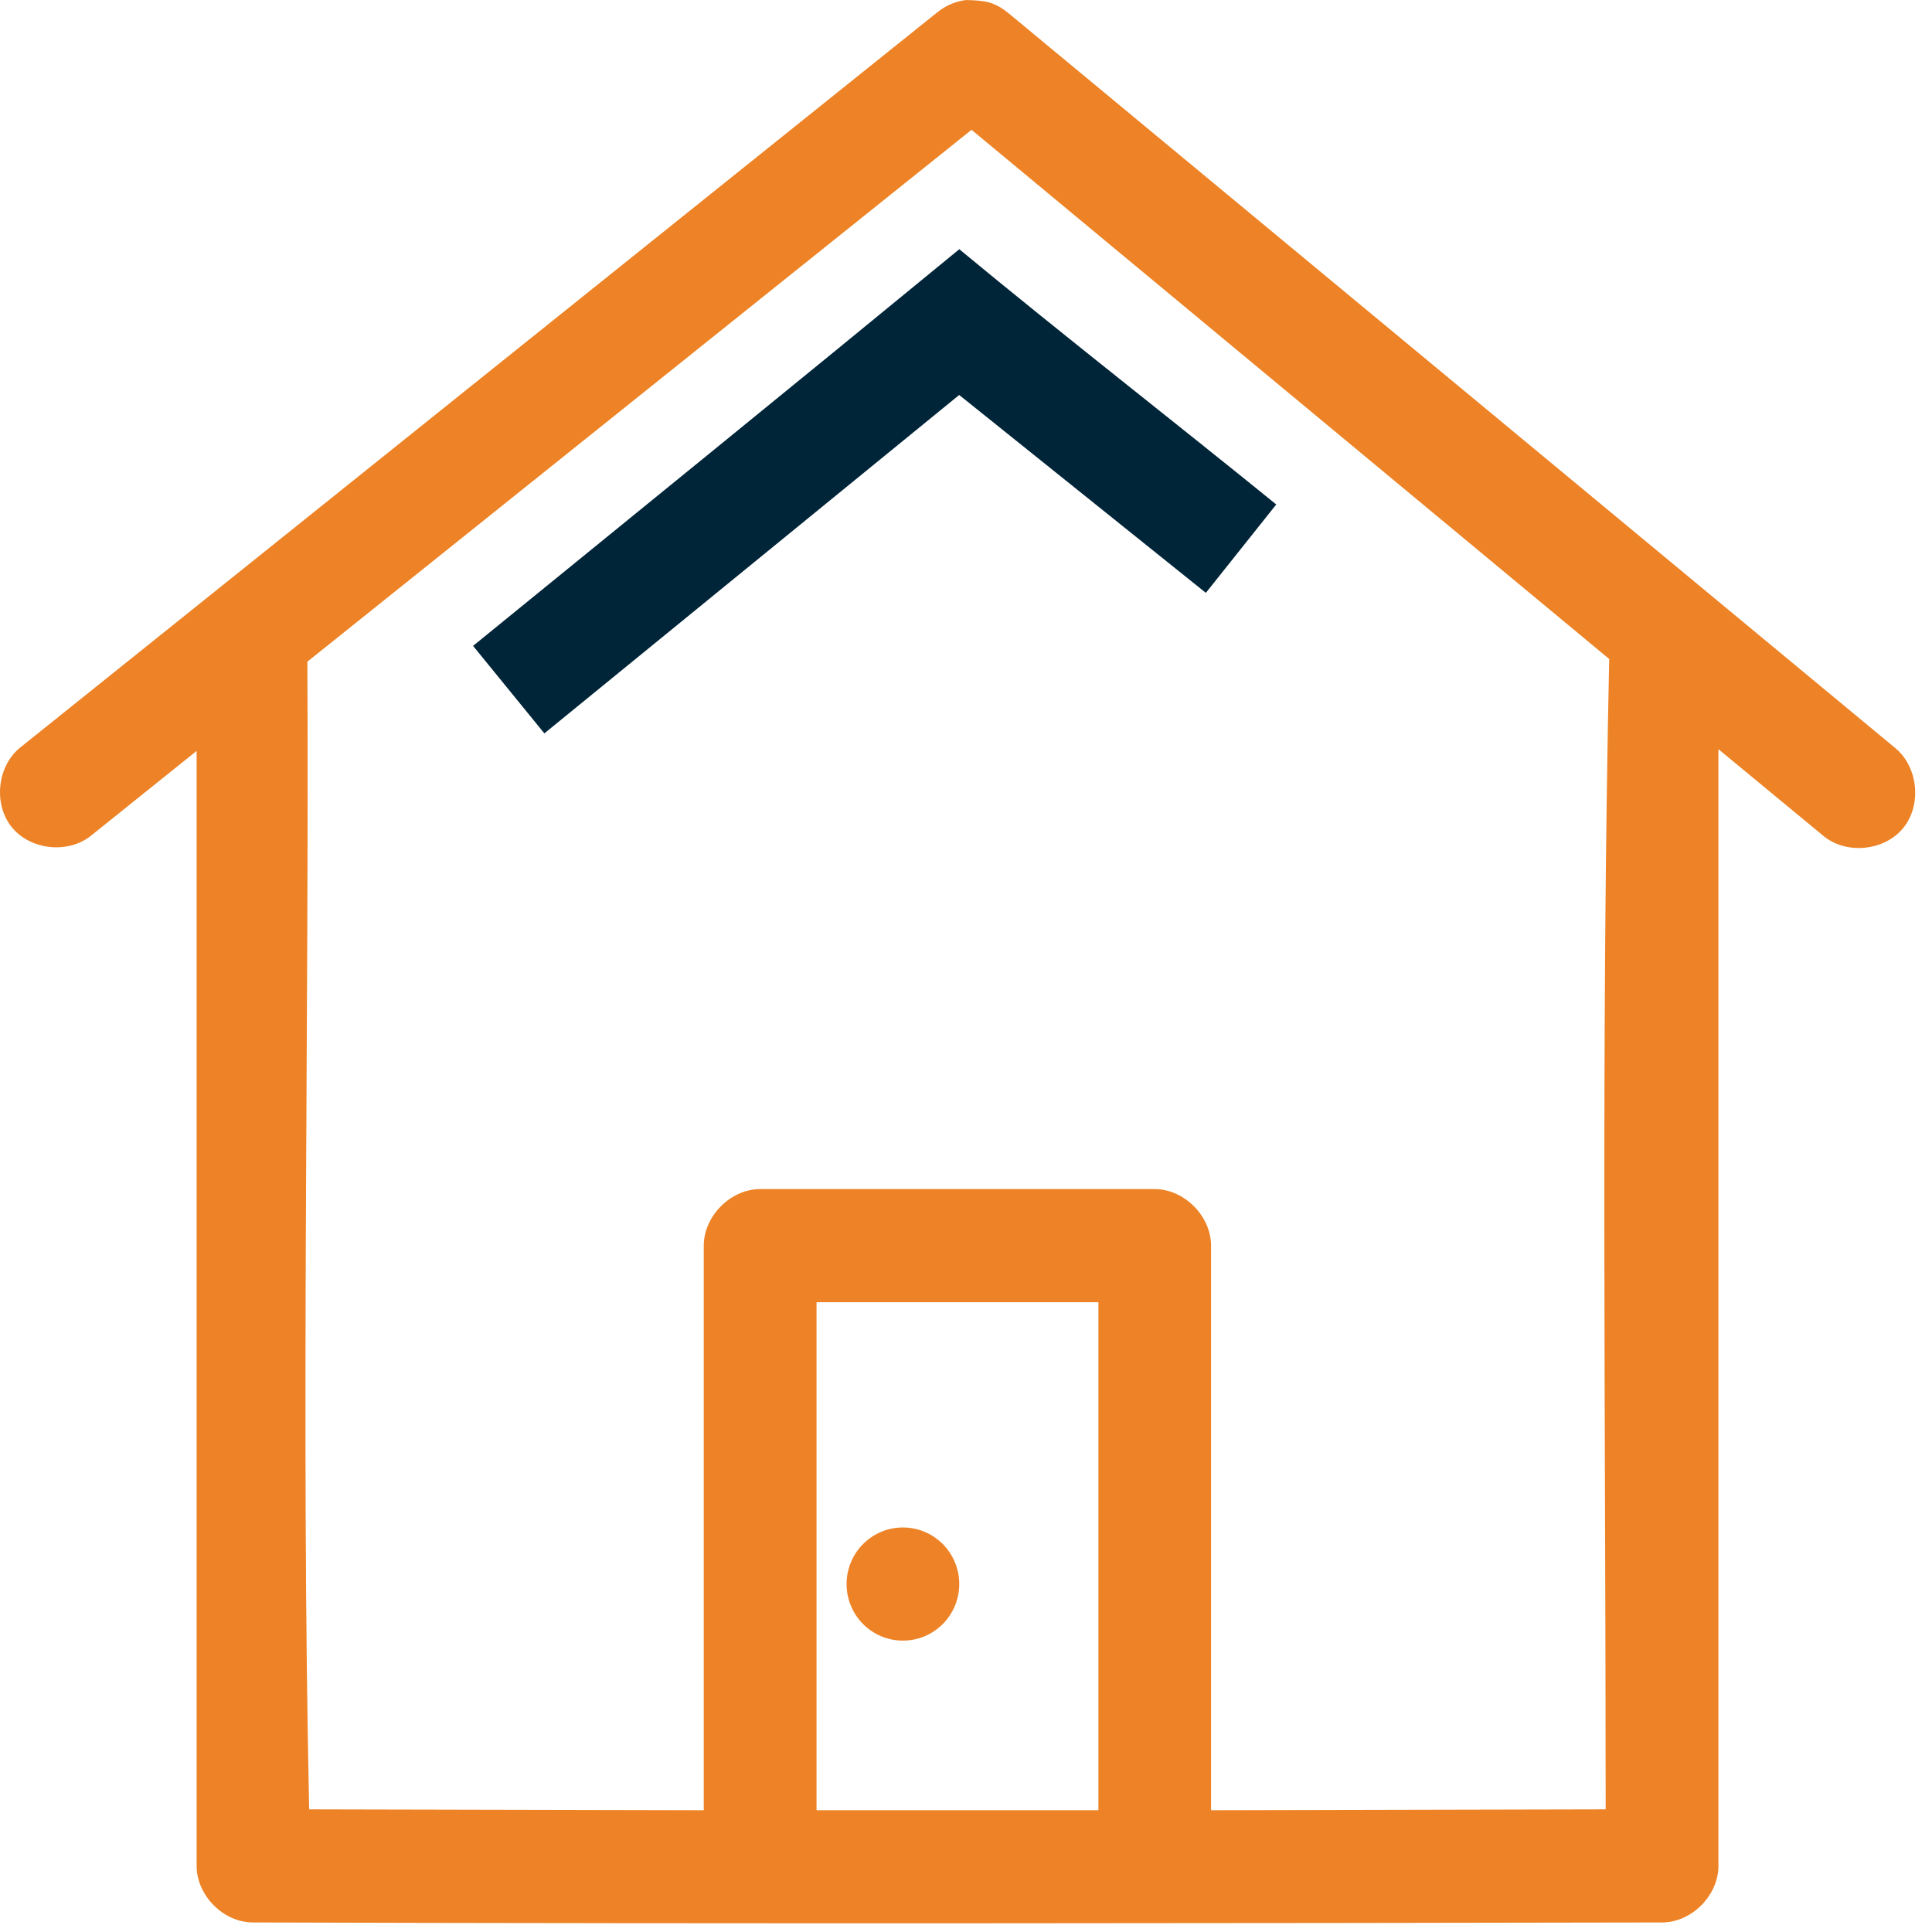 <?xml version="1.0" encoding="UTF-8"?>
<svg width="100px" height="100px" viewBox="0 0 100 100" version="1.1" xmlns="http://www.w3.org/2000/svg" xmlns:xlink="http://www.w3.org/1999/xlink">
    <!-- Generator: Sketch 52.6 (67491) - http://www.bohemiancoding.com/sketch -->
    <title>img-save</title>
    <desc>Created with Sketch.</desc>
    <g id="Page-1" stroke="none" stroke-width="1" fill="none" fill-rule="evenodd">
        <g id="LP-(Desktop)-v1.0" transform="translate(-633, -924)">
            <g id="usp's" transform="translate(0, 754)">
                <g id="container" transform="translate(223, 72)">
                    <g id="atoms-/-icons-/-save" transform="translate(410, 98)">
                        <path d="M50.014,2.84217094e-14 C49.467,0.063 48.938,0.292 48.511,0.64 L1.055,38.685 C-0.141,39.64 -0.358,41.601 0.599,42.802 C1.556,43.997 3.509,44.214 4.705,43.259 L10.177,38.868 L10.177,96.578 C10.177,98.111 11.566,99.506 13.092,99.506 C37.503,99.58 64.357,99.546 86.029,99.506 C87.556,99.506 88.945,98.111 88.945,96.578 L88.945,38.777 L94.372,43.26 C95.55,44.244 97.521,44.055 98.5,42.871 C99.479,41.688 99.291,39.715 98.113,38.731 L52.206,0.687 C51.471,0.098 51.022,0.029 50.019,0.001 L50.014,2.84217094e-14 Z M50.287,6.719 L83.292,34.11 C82.865,53.799 83.109,73.842 83.109,93.651 L62.684,93.696 L62.684,64.475 C62.684,62.943 61.294,61.547 59.768,61.547 L39.343,61.547 C37.817,61.547 36.427,62.943 36.427,64.475 L36.427,93.696 L16.002,93.651 C15.58,73.9 16.002,52.706 15.91,34.248 L50.287,6.719 Z M42.264,67.402 L56.853,67.402 L56.853,93.696 L42.264,93.696 L42.264,67.402 Z M46.734,79.062 C45.123,79.062 43.819,80.372 43.819,81.99 C43.819,83.608 45.123,84.918 46.734,84.918 C48.346,84.918 49.65,83.608 49.65,81.99 C49.65,80.372 48.346,79.062 46.734,79.062 Z" id="Shape" fill="#ED8326"></path>
                        <path d="M49.65,12.902 C41.285,19.776 32.88,26.592 24.486,33.431 L28.176,37.96 L49.648,20.444 L62.415,30.686 L66.059,26.111 C60.604,21.685 55.058,17.373 49.648,12.896 L49.65,12.902 Z" id="Path" fill="#012538"></path>
                    </g>
                </g>
            </g>
        </g>
    </g>
</svg>